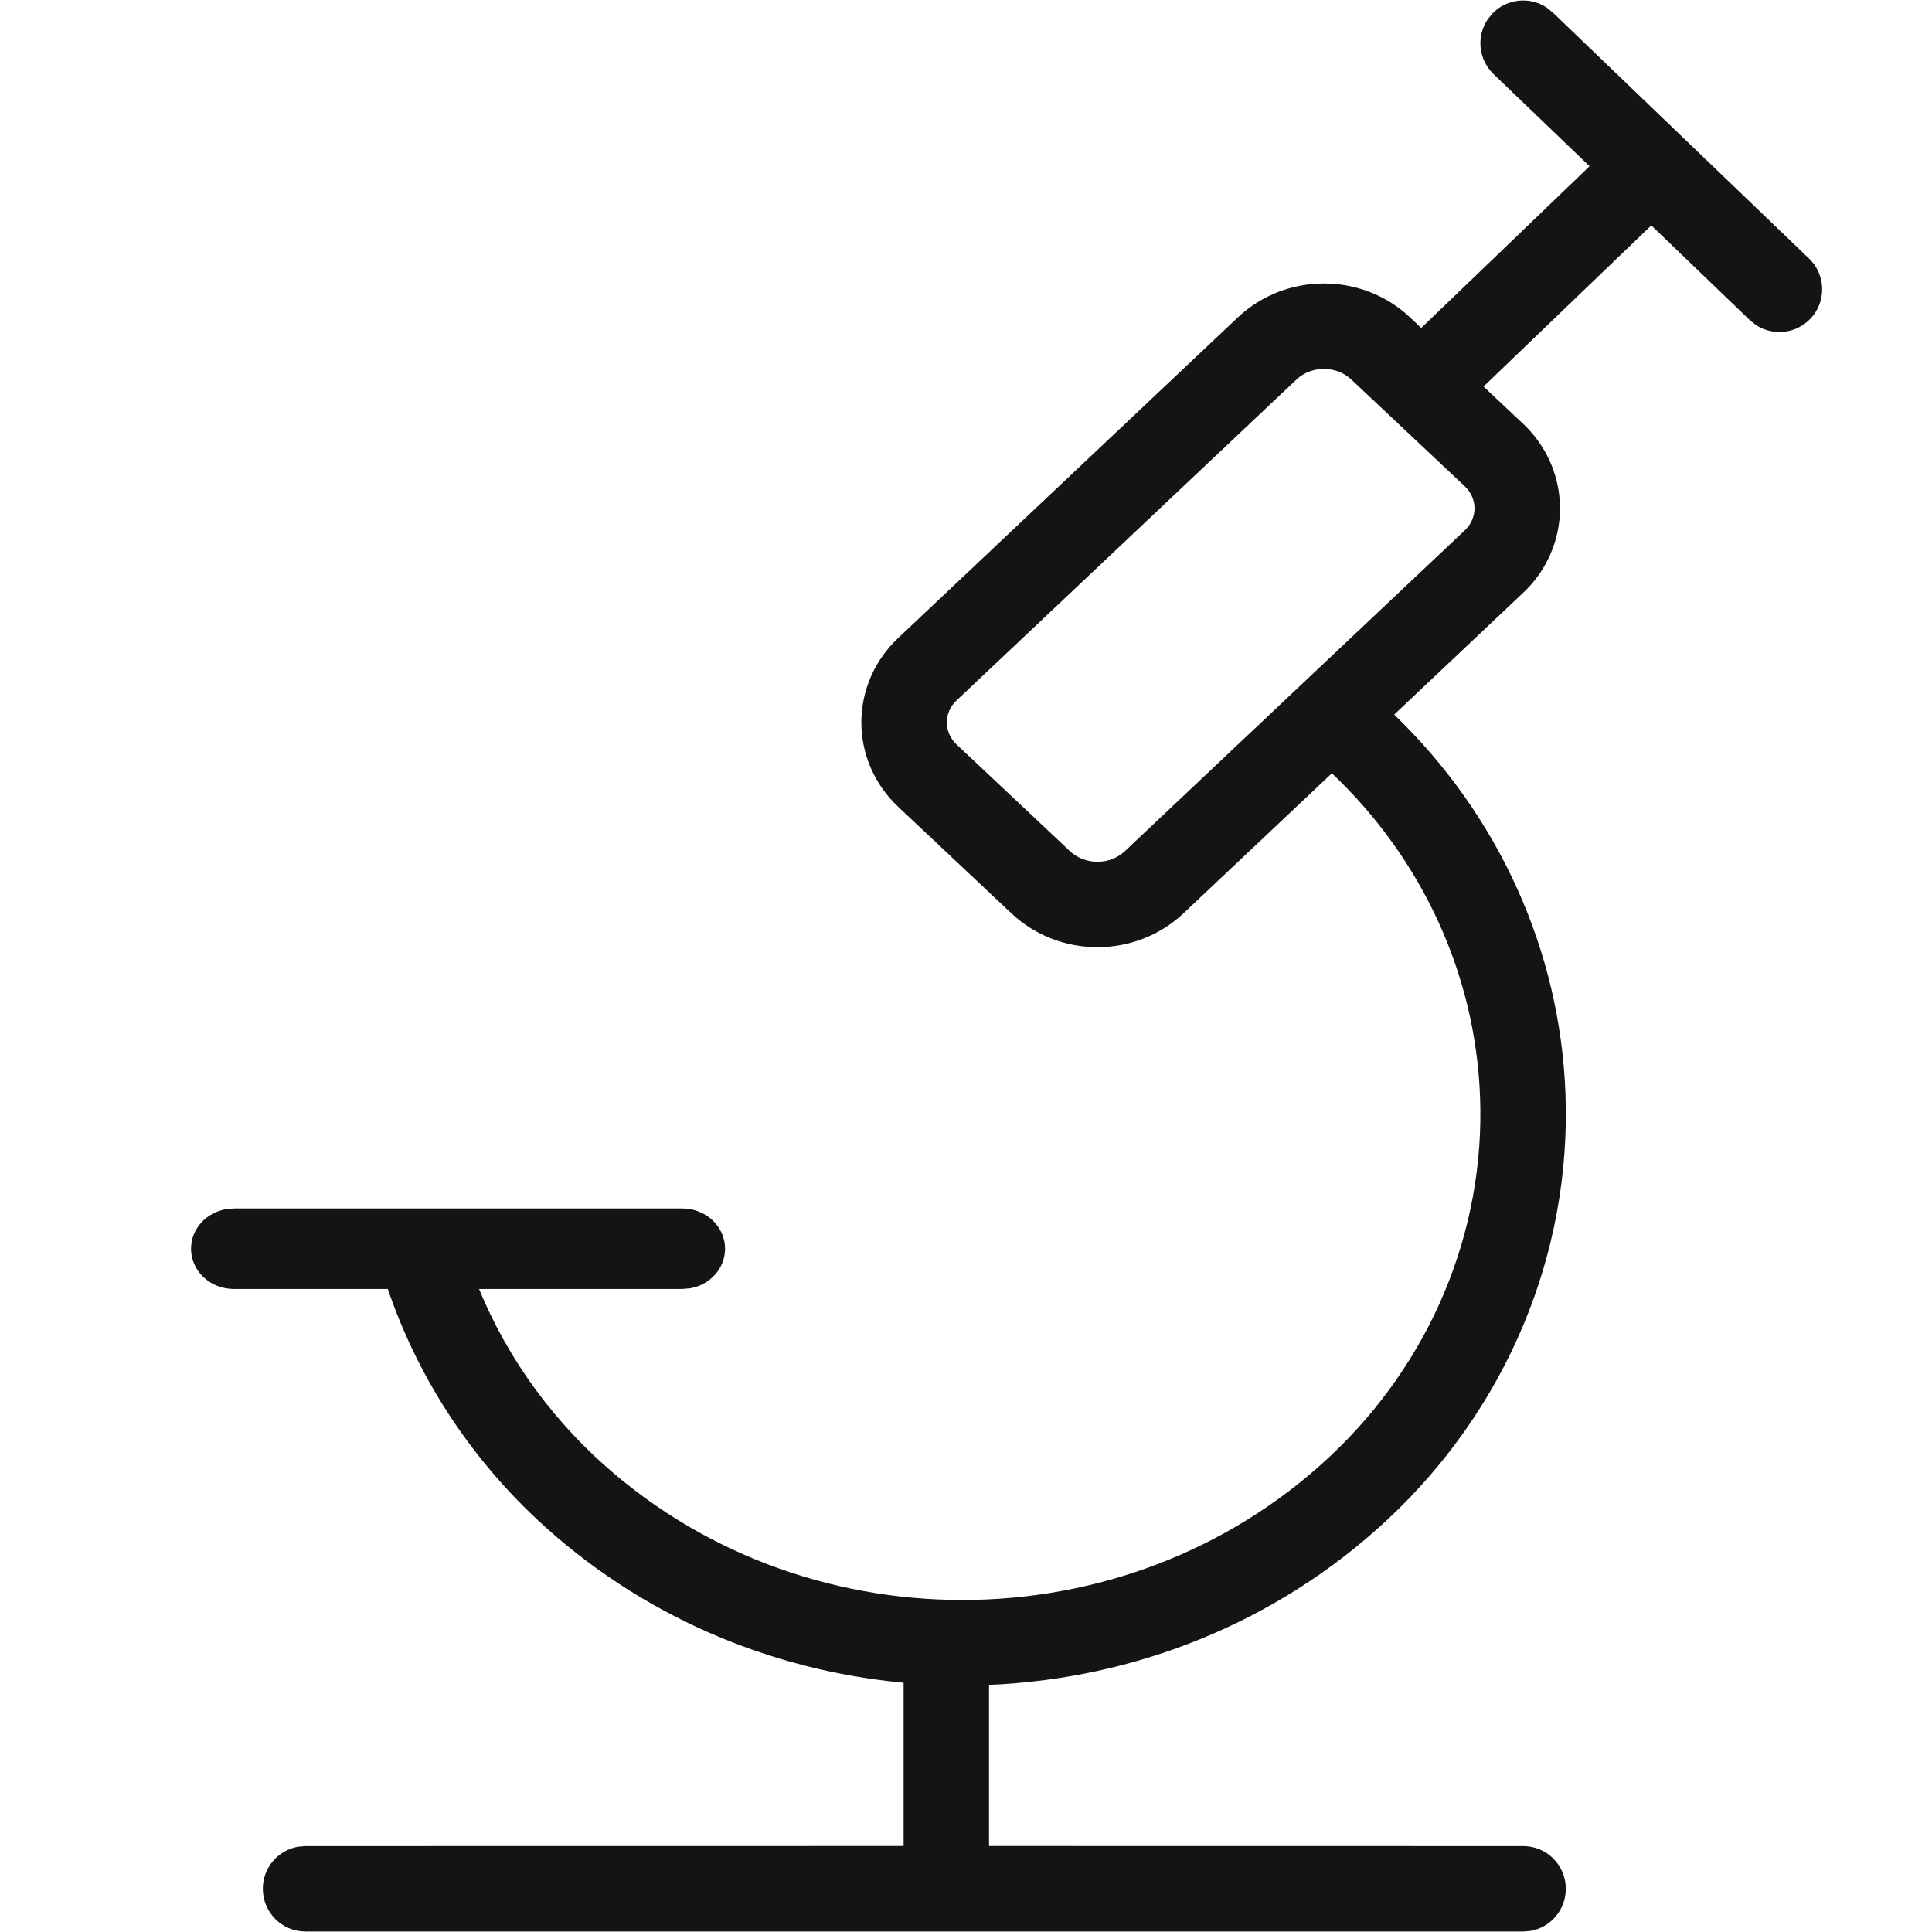<?xml version="1.0" encoding="UTF-8"?>
<svg width="24px" height="24px" viewBox="0 0 24 24" version="1.1" xmlns="http://www.w3.org/2000/svg" xmlns:xlink="http://www.w3.org/1999/xlink">
    <title>Pathology</title>
    <g id="Pathology" stroke="none" stroke-width="1" fill="none" fill-rule="evenodd">
        <g transform="translate(2, 0)" fill-rule="nonzero">
            <path d="M1.795,23.994 C1.502,23.994 1.265,23.757 1.265,23.463 C1.265,23.203 1.452,22.986 1.7,22.941 L1.795,22.933 L9.225,22.932 L9.225,20.903 C7.567,20.75 5.951,20.072 4.666,18.87 C3.814,18.07 3.177,17.081 2.81,15.99 C2.717,15.713 2.866,15.412 3.144,15.318 C3.422,15.225 3.723,15.374 3.816,15.652 C4.127,16.576 4.668,17.415 5.392,18.095 C7.928,20.469 11.982,20.469 14.518,18.095 C15.769,16.924 16.447,15.303 16.386,13.632 C16.331,12.11 15.669,10.671 14.545,9.606 L12.699,11.348 C12.104,11.906 11.161,11.906 10.565,11.347 L10.565,11.347 L9.158,10.023 C8.866,9.749 8.7,9.371 8.7,8.974 C8.7,8.577 8.866,8.199 9.157,7.926 L9.157,7.926 L13.38,3.94 C13.975,3.382 14.918,3.382 15.513,3.94 L15.513,3.94 L15.655,4.074 L17.746,2.065 L16.553,0.92 C16.365,0.739 16.339,0.454 16.478,0.244 L16.538,0.169 C16.718,-0.019 17.004,-0.045 17.213,0.094 L17.288,0.154 L18.88,1.683 L20.472,3.211 C20.684,3.414 20.691,3.75 20.488,3.961 C20.307,4.149 20.022,4.176 19.812,4.037 L19.737,3.977 L18.513,2.8 L16.429,4.802 L16.921,5.265 C17.176,5.505 17.335,5.825 17.371,6.167 L17.379,6.314 C17.379,6.711 17.213,7.09 16.922,7.363 L16.922,7.363 L15.319,8.877 C16.616,10.127 17.383,11.81 17.447,13.593 C17.519,15.574 16.718,17.49 15.243,18.87 C13.856,20.168 12.082,20.855 10.286,20.93 L10.286,22.932 L16.921,22.933 C17.214,22.933 17.451,23.17 17.451,23.463 C17.451,23.724 17.264,23.941 17.016,23.986 L16.921,23.994 L1.795,23.994 Z M14.787,4.715 C14.6,4.539 14.293,4.539 14.107,4.713 L14.107,4.713 L9.885,8.699 C9.805,8.773 9.762,8.872 9.762,8.974 C9.762,9.076 9.805,9.175 9.885,9.25 L9.885,9.25 L11.292,10.574 C11.479,10.749 11.786,10.749 11.972,10.575 L11.972,10.575 L16.194,6.59 C16.274,6.515 16.317,6.416 16.317,6.314 C16.317,6.213 16.274,6.114 16.194,6.039 L16.194,6.039 L14.787,4.715 Z" id="Combined-Shape" fill="#141414"></path>
            <path d="M6.476,15.012 C6.769,15.012 7.007,15.236 7.007,15.512 C7.007,15.758 6.819,15.962 6.572,16.004 L6.476,16.012 L0.904,16.012 C0.611,16.012 0.373,15.789 0.373,15.512 C0.373,15.267 0.561,15.063 0.808,15.021 L0.904,15.012 L6.476,15.012 Z" id="Shape" fill="#141414"></path>
        </g>
    </g>
</svg>